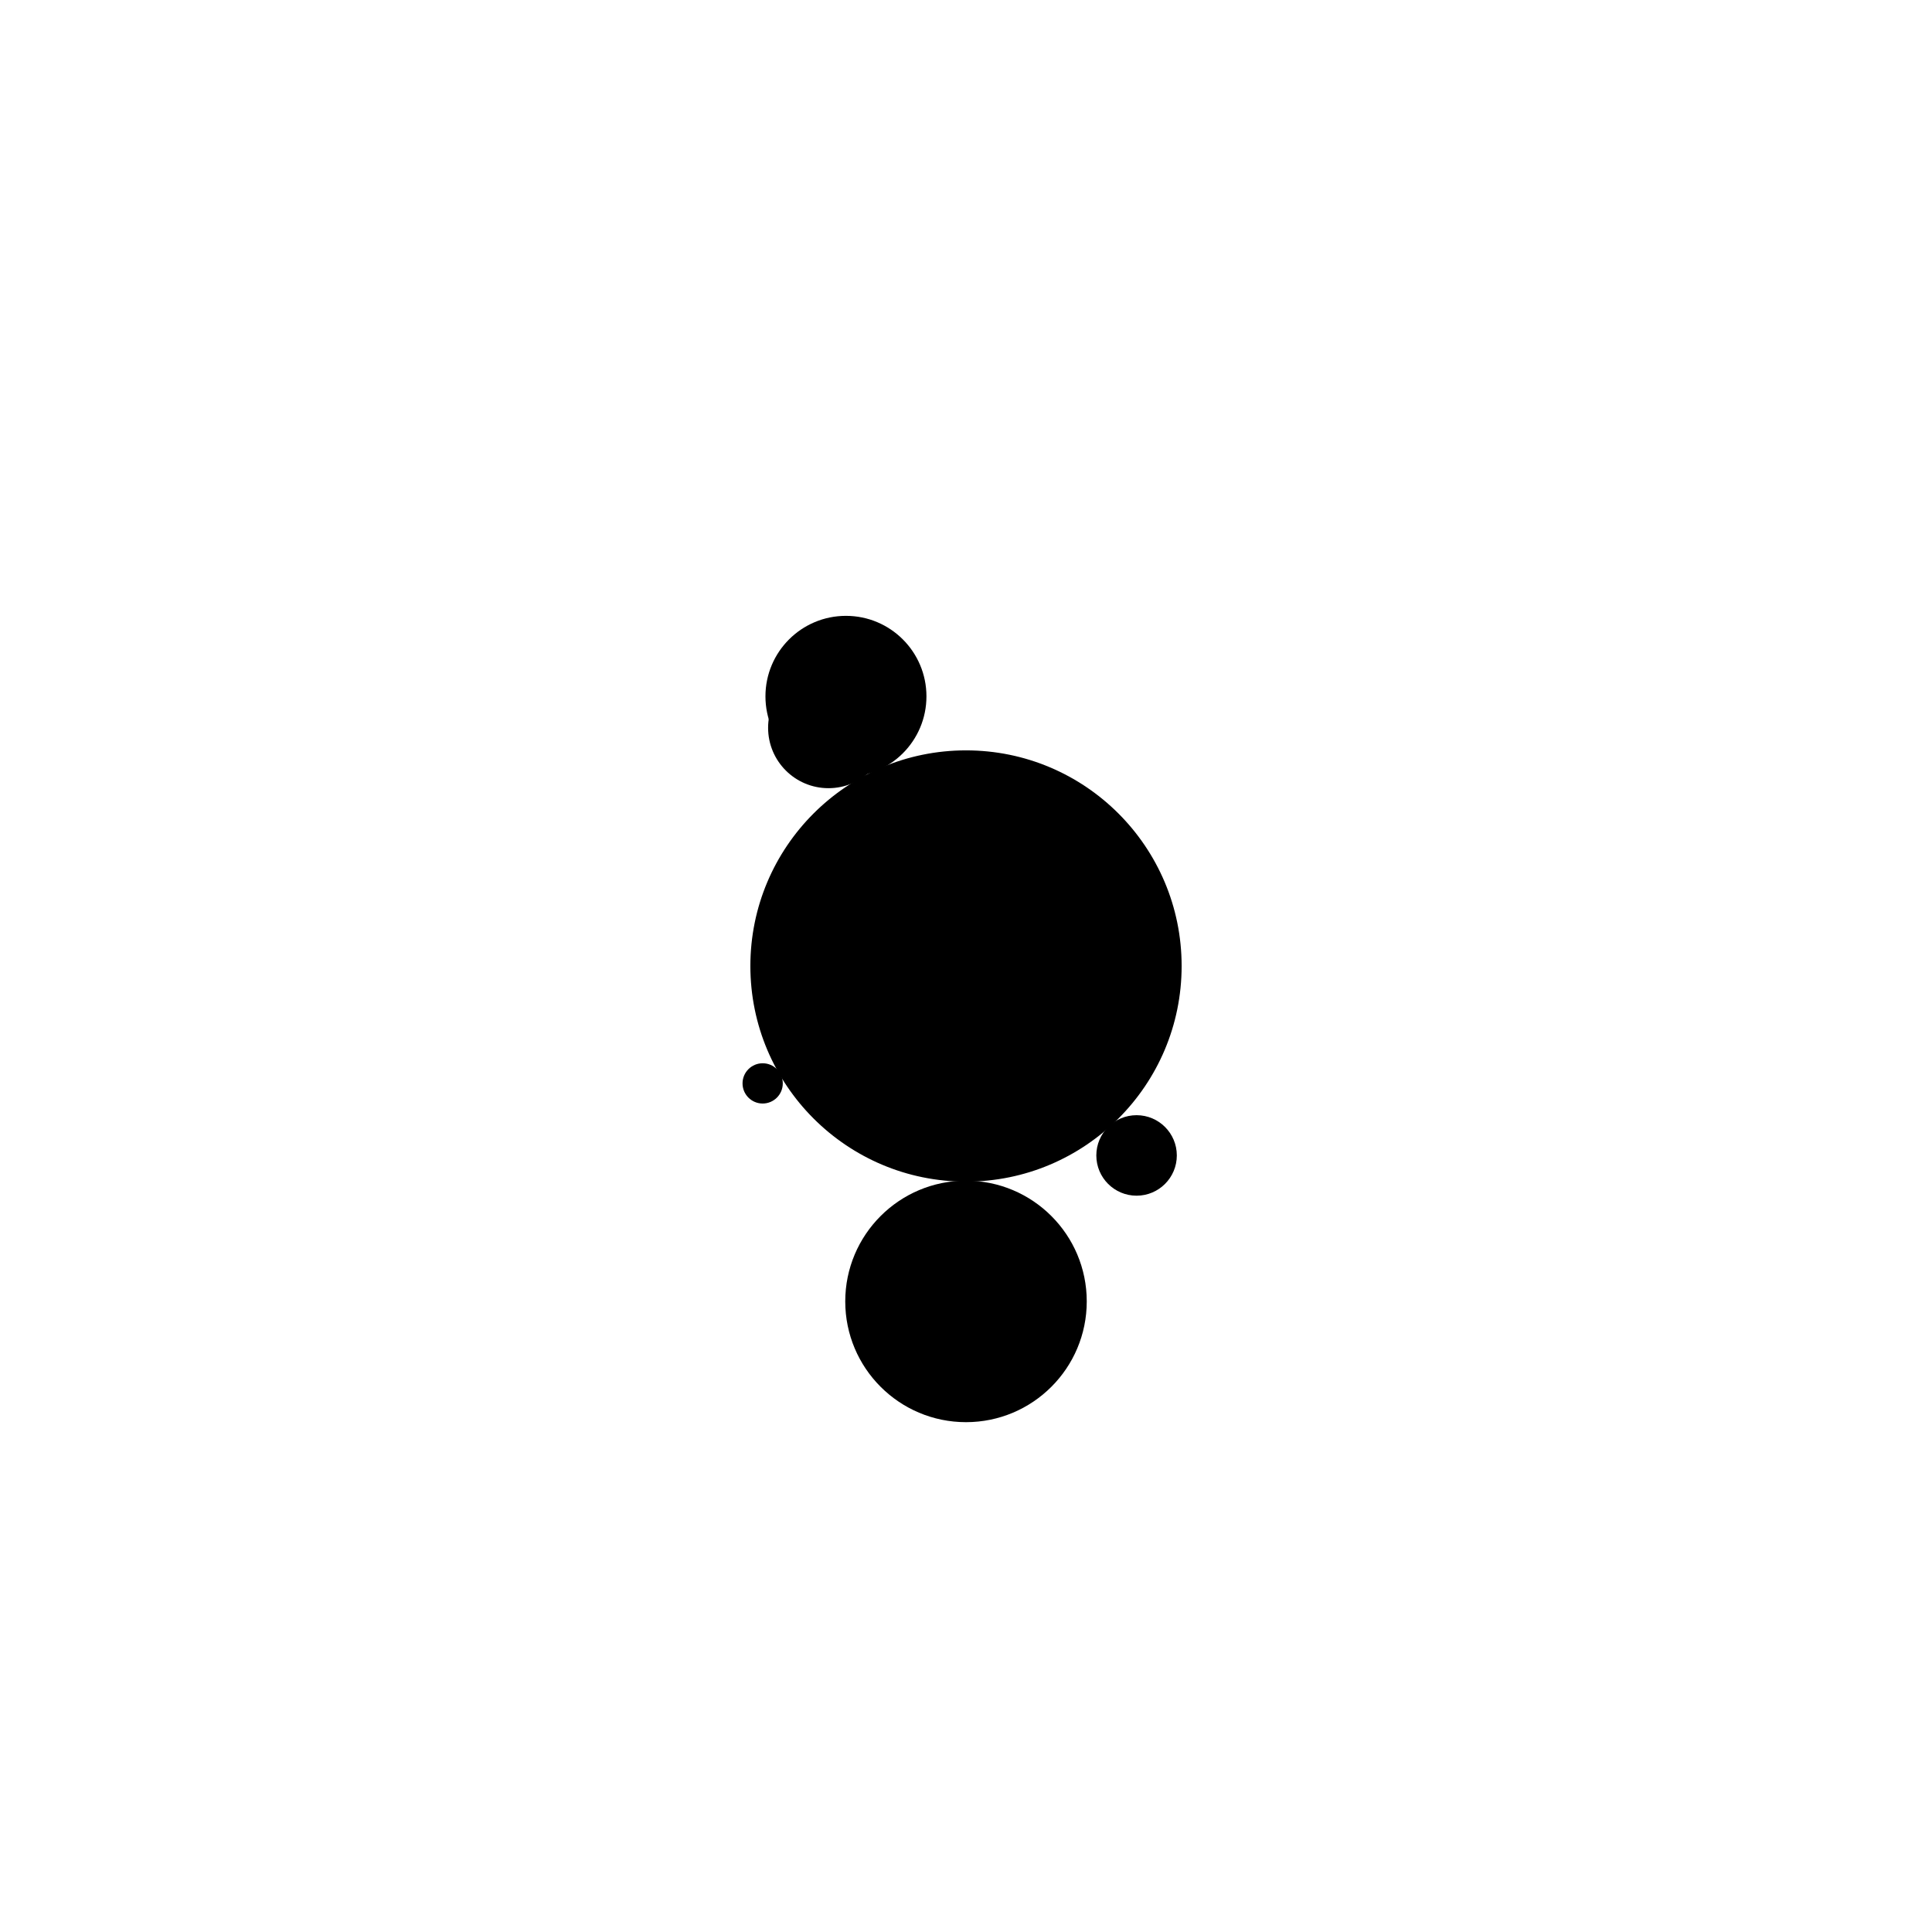 <svg width="1000" height="1000" viewBox="0 0 1000 1000" fill="none" xmlns="http://www.w3.org/2000/svg"><defs><radialGradient id="month"><stop offset="0%" stop-color="hsl(100, 48%, 84%)"/><stop offset="100%" stop-color="hsl(220, 48%, 84%)"/></radialGradient><radialGradient id="day"><stop offset="0%" stop-color="hsl(100, 48%, 72%)"/><stop offset="100%" stop-color="hsl(220, 48%, 72%)"/></radialGradient><radialGradient id="hour"><stop offset="0%" stop-color="hsl(100, 48%, 60%)"/><stop offset="100%" stop-color="hsl(220, 48%, 60%)"/></radialGradient><radialGradient id="minute"><stop offset="0%" stop-color="hsl(100, 48%, 48%)"/><stop offset="100%" stop-color="hsl(220, 48%, 48%)"/></radialGradient><radialGradient id="second"><stop offset="0%" stop-color="hsl(100, 48%, 32%)"/><stop offset="100%" stop-color="hsl(220, 48%, 32%)"/></radialGradient></defs><circle cx="500" cy="500" r="111.111" stroke="hsl(80, 48%, 24%)" stroke-width="1" fill="hsl(80, 100%, 72%)" /><circle cx="500" cy="500" r="107.407" stroke="hsl(80, 48%, 24%)" stroke-width="1" fill="hsl(80, 97%, 72%)" /><circle cx="500" cy="500" r="103.704" stroke="hsl(80, 48%, 24%)" stroke-width="1" fill="hsl(80, 93%, 72%)" /><circle cx="500" cy="500" r="100" stroke="hsl(80, 48%, 24%)" stroke-width="1" fill="hsl(80, 90%, 72%)" /><circle cx="500" cy="500" r="96.296" stroke="hsl(80, 48%, 24%)" stroke-width="1" fill="hsl(80, 87%, 72%)" /><circle cx="500" cy="500" r="92.593" stroke="hsl(80, 48%, 24%)" stroke-width="1" fill="hsl(80, 83%, 72%)" /><circle cx="500" cy="500" r="88.889" stroke="hsl(80, 48%, 24%)" stroke-width="1" fill="hsl(80, 80%, 72%)" /><circle cx="500" cy="500" r="85.185" stroke="hsl(80, 48%, 24%)" stroke-width="1" fill="hsl(80, 77%, 72%)" /><circle cx="500" cy="500" r="81.481" stroke="hsl(80, 48%, 24%)" stroke-width="1" fill="hsl(80, 73%, 72%)" /><circle cx="500" cy="500" r="77.778" stroke="hsl(80, 48%, 24%)" stroke-width="1" fill="hsl(80, 70%, 72%)" /><circle cx="500" cy="500" r="74.074" stroke="hsl(80, 48%, 24%)" stroke-width="1" fill="hsl(80, 67%, 72%)" /><circle cx="500" cy="500" r="70.37" stroke="hsl(80, 48%, 24%)" stroke-width="1" fill="hsl(80, 63%, 72%)" /><circle cx="500" cy="500" r="66.667" stroke="hsl(80, 48%, 24%)" stroke-width="1" fill="hsl(80, 60%, 72%)" /><circle cx="500" cy="500" r="62.963" stroke="hsl(80, 48%, 24%)" stroke-width="1" fill="hsl(80, 57%, 72%)" /><circle cx="500" cy="500" r="59.259" stroke="hsl(80, 48%, 24%)" stroke-width="1" fill="hsl(80, 53%, 72%)" /><circle cx="500" cy="500" r="55.556" stroke="hsl(80, 48%, 24%)" stroke-width="1" fill="hsl(80, 50%, 72%)" /><circle cx="500" cy="500" r="51.852" stroke="hsl(80, 48%, 24%)" stroke-width="1" fill="hsl(80, 47%, 72%)" /><circle cx="500" cy="500" r="48.148" stroke="hsl(80, 48%, 24%)" stroke-width="1" fill="hsl(80, 43%, 72%)" /><circle cx="500" cy="500" r="44.444" stroke="hsl(80, 48%, 24%)" stroke-width="1" fill="hsl(80, 40%, 72%)" /><circle cx="500" cy="500" r="40.741" stroke="hsl(80, 48%, 24%)" stroke-width="1" fill="hsl(80, 37%, 72%)" /><circle cx="500" cy="500" r="37.037" stroke="hsl(80, 48%, 24%)" stroke-width="1" fill="hsl(80, 33%, 72%)" /><circle cx="500" cy="500" r="33.333" stroke="hsl(80, 48%, 24%)" stroke-width="1" fill="hsl(80, 30%, 72%)" /><circle cx="500" cy="500" r="29.63" stroke="hsl(80, 48%, 24%)" stroke-width="1" fill="hsl(80, 27%, 72%)" /><circle cx="500" cy="500" r="25.926" stroke="hsl(80, 48%, 24%)" stroke-width="1" fill="hsl(80, 23%, 72%)" /><circle cx="500" cy="500" r="22.222" stroke="hsl(80, 48%, 24%)" stroke-width="1" fill="hsl(80, 20%, 72%)" /><circle cx="500" cy="500" r="18.519" stroke="hsl(80, 48%, 24%)" stroke-width="1" fill="hsl(80, 17%, 72%)" /><circle cx="500" cy="500" r="14.815" stroke="hsl(80, 48%, 24%)" stroke-width="1" fill="hsl(80, 13%, 72%)" /><circle cx="500" cy="500" r="11.111" stroke="hsl(80, 48%, 24%)" stroke-width="1" fill="hsl(80, 10%, 72%)" /><circle cx="500" cy="500" r="7.407" stroke="hsl(80, 48%, 24%)" stroke-width="1" fill="hsl(80, 7%, 72%)" /><circle cx="500" cy="500" r="3.704" stroke="hsl(80, 48%, 24%)" stroke-width="1" fill="hsl(80, 3%, 72%)" /><circle cx="500" cy="673.611" r="62.5" fill="url(#month)"/><circle cx="437.86" cy="360.431" r="41.667" fill="url(#day)"/><circle cx="428.819" cy="376.712" r="31.25" fill="url(#hour)"/><circle cx="588.288" cy="598.054" r="20.833" fill="url(#minute)"/><circle cx="394.754" cy="560.764" r="10.417" fill="url(#second)"/></svg>